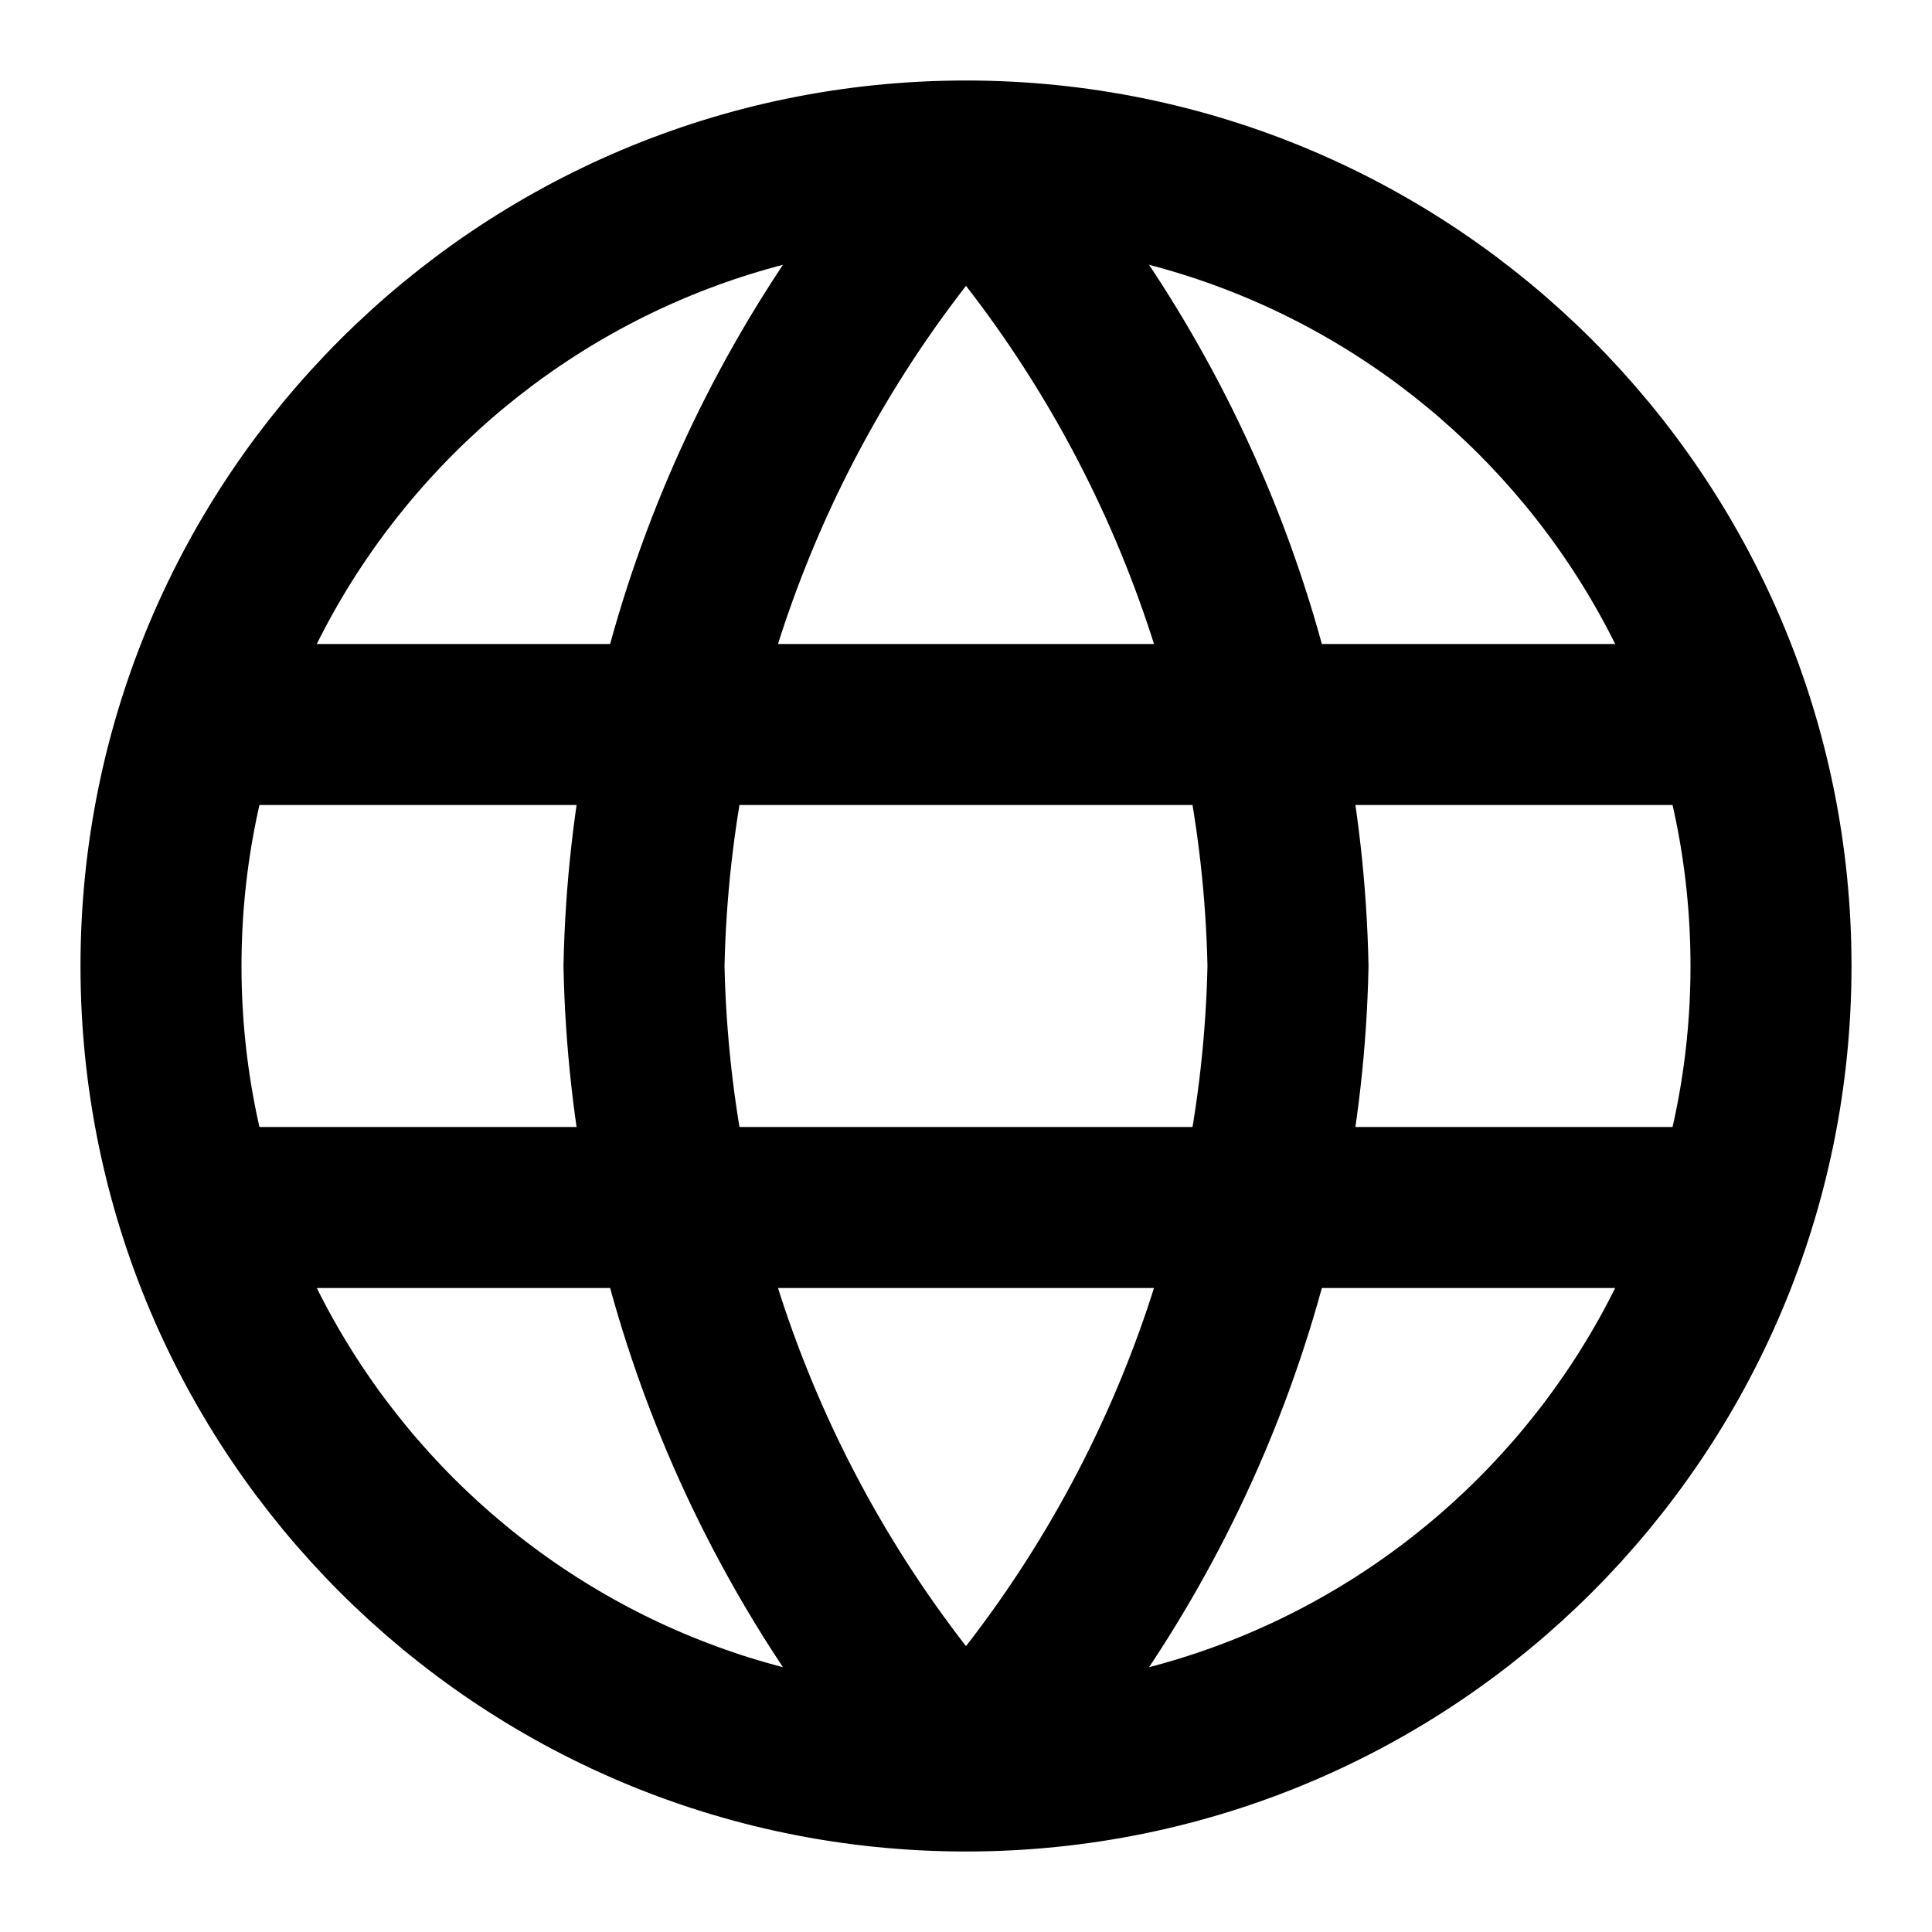 <svg width="36" height="36" viewBox="0 0 36 36" fill="none" xmlns="http://www.w3.org/2000/svg">
<path d="M18 3C21.752 7.108 23.884 12.438 24 18C23.884 23.562 21.752 28.892 18 33M18 3C14.248 7.108 12.116 12.438 12 18C12.116 23.562 14.248 28.892 18 33M18 3C9.716 3 3 9.716 3 18C3 26.284 9.716 33 18 33M18 3C26.284 3 33 9.716 33 18C33 26.284 26.284 33 18 33M3.75 13.5H32.25M3.75 22.5H32.25" stroke="black" stroke-width="3" stroke-linecap="round" stroke-linejoin="round"/>
</svg>
